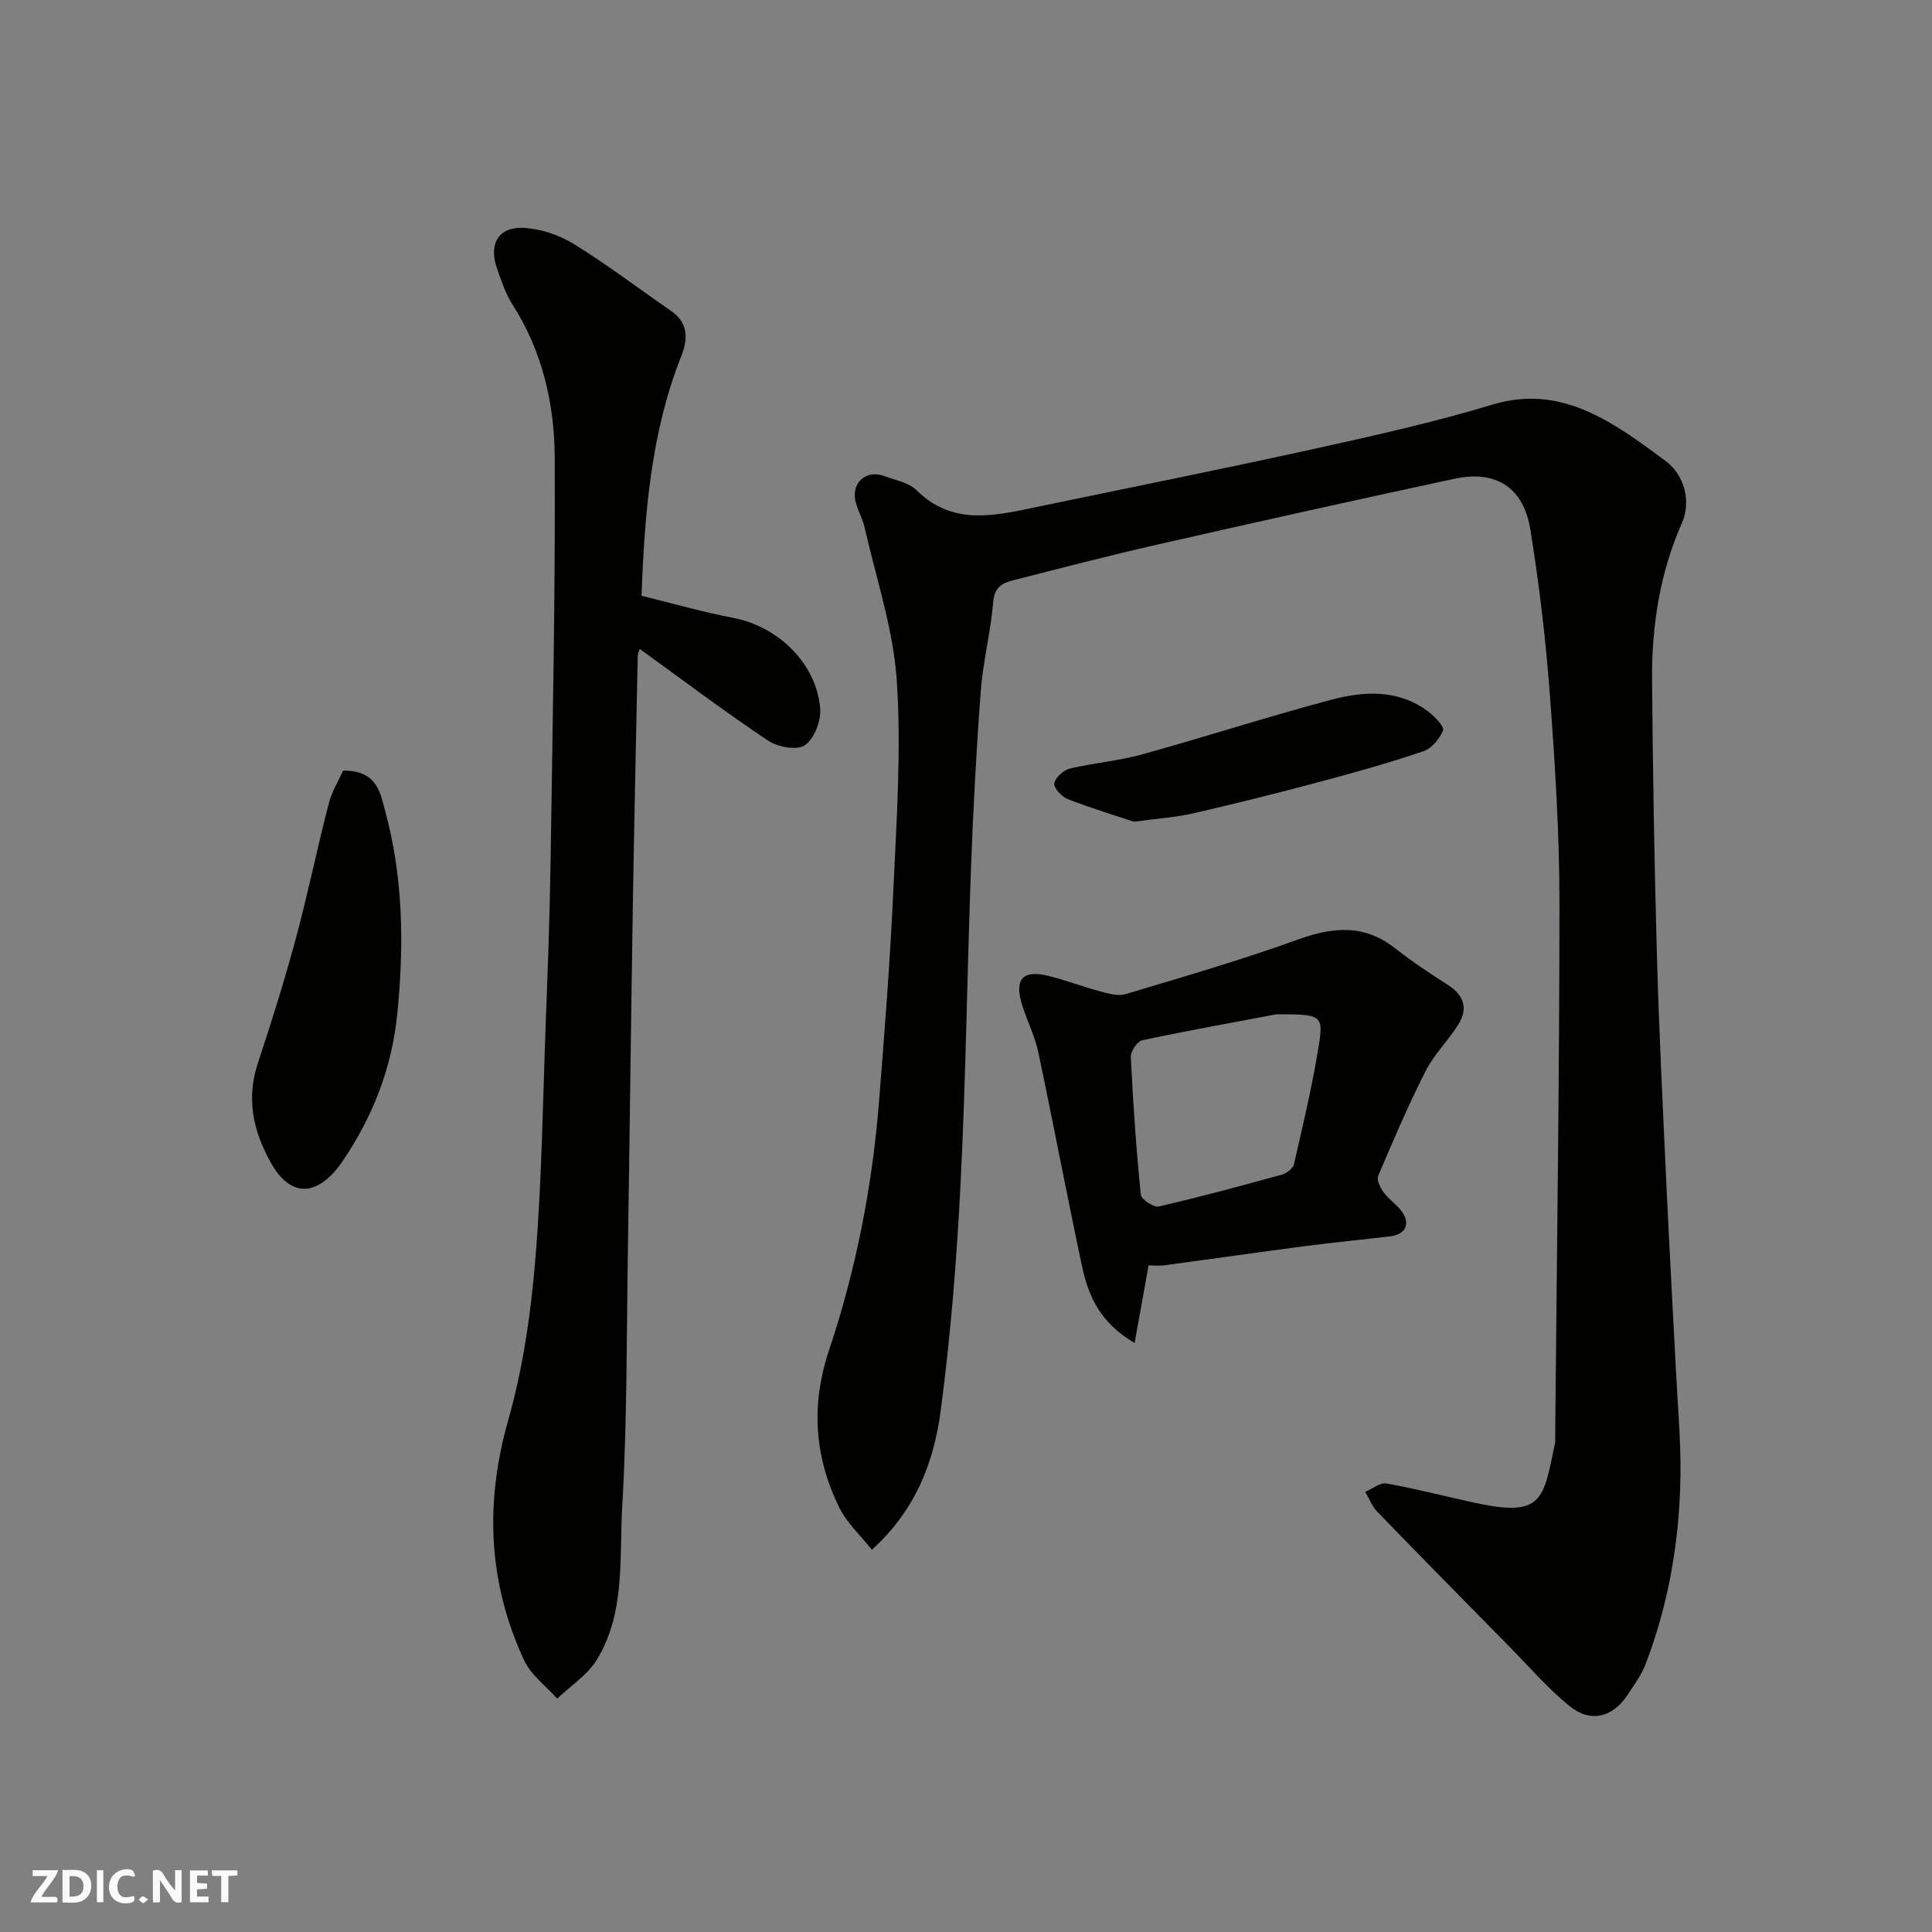<svg enable-background="new 0 0 400 400" viewBox="0 0 400 400" xmlns="http://www.w3.org/2000/svg"><rect x="0" y="0" width="400" height="400" fill="#808080" stroke="none"/><g fill="#fafafb"><path d="m37.59 393.81c-.92.31-1.52.05-2-.78-.7-1.2-1.52-2.34-2.47-3.78v4.59c-.55.03-.95.05-1.41.07-.03-.37-.06-.64-.06-.91 0-1.91 0-3.81 0-5.7 1.13-.41 1.77-.03 2.29.91.62 1.11 1.38 2.14 2.31 3.19v-4.2h1.35v6.61z"/><path d="m12.94 393.88v-6.75c1.9.19 3.93-.54 5.37 1.29.8 1.01.78 2.88.03 3.97-1.37 1.97-3.4 1.51-5.4 1.49m1.45-1.22c2.04.12 2.92-.58 2.89-2.21-.03-1.51-.98-2.19-2.89-2z"/><path d="m11.81 393.87h-5.49c.68-2.18 2.47-3.48 3.51-5.45h-3.08v-1.21h5.29c-.71 2.13-2.44 3.48-3.47 5.51.86 0 1.63.04 2.39-.01.79-.05 1.14.21.85 1.16"/><path d="m39.33 393.86v-6.61h3.7v1.07h-2.22v1.52c.68.04 1.34.09 2.07.13v1.07c-.72.05-1.38.09-2.1.14v1.48h2.4v1.19h-3.85z"/><path d="m27.71 388.56c-1.15-.3-2.46-.61-3.1.64-.37.73-.41 1.93-.06 2.67.63 1.35 1.99.93 3.17.68.35.94-.01 1.32-.93 1.46-1.62.25-3.05-.27-3.76-1.48-.73-1.24-.6-3.03.31-4.17.88-1.11 2.71-1.7 4-1.16.32.13.44.74.65 1.12-.1.08-.19.16-.28.24"/><path d="m49.15 387.24v1.07c-.59.02-1.17.05-1.87.08v5.44h-1.48v-5.44h-1.85c-.05-.4-.08-.73-.13-1.15z"/><path d="m20.06 387.21h1.33v6.62h-1.33z"/><path d="m30.68 393.25c-.49.38-.8.79-1.05.76-.32-.05-.6-.45-.9-.7.26-.24.51-.64.8-.67.29-.04.62.3 1.15.61"/></g><path d="m180.51 320.86c-2.38-3.01-5.17-5.54-6.72-8.69-5.19-10.53-5.95-21.26-2.12-32.71 5.55-16.59 8.91-33.76 10.31-51.23 1.15-14.45 2.29-28.92 2.95-43.4.67-14.58 1.7-29.26.75-43.78-.7-10.75-4.29-21.31-6.69-31.93-.43-1.89-1.54-3.63-1.91-5.52-.74-3.82 2.37-6.38 5.98-5.04 2.29.85 5.06 1.32 6.67 2.91 7.56 7.47 16.23 5.3 24.94 3.49 19.13-3.99 38.3-7.82 57.39-12.02 12.39-2.73 24.81-5.51 36.94-9.17 9.75-2.94 17.89-.24 25.86 4.69 3.46 2.14 6.76 4.58 10.03 7.02 3.83 2.87 5.31 8.33 3.34 12.79-4.59 10.39-6.28 21.35-6.19 32.57.16 18.93.47 37.87 1 56.8.44 15.87 1.24 31.74 1.97 47.61.59 12.87 1.33 25.74 1.98 38.61.36 7.27 1.04 14.54.93 21.8-.2 13.32-2.43 26.36-7.21 38.86-.86 2.25-2.36 4.29-3.7 6.33-3.12 4.75-7.72 5.94-12.14 2.31-4.54-3.72-8.42-8.24-12.56-12.44-9.07-9.22-18.15-18.43-27.15-27.72-1.09-1.13-1.68-2.74-2.5-4.13 1.47-.62 3.07-1.97 4.39-1.73 6.08 1.08 12.08 2.64 18.12 3.96 14.33 3.13 14.33-.52 16.8-12.43.07-.32.01-.66.01-1 .33-36.93.88-73.86.89-110.79 0-14.37-.92-28.76-1.99-43.1-.85-11.42-2.21-22.84-4.04-34.15-1.41-8.73-7.16-12.35-15.7-10.51-20.53 4.41-41.03 8.97-61.51 13.63-9.99 2.27-19.92 4.85-29.85 7.39-2.16.55-3.89 1.36-4.14 4.41-.5 6.17-2.1 12.25-2.57 18.42-.94 12.35-1.59 24.72-2.05 37.1-.8 21.7-1.05 43.42-2.15 65.1-.79 15.59-2.04 31.2-4.08 46.67-1.37 10.54-5 20.61-14.28 29.02z" fill="#010100"/><path d="m132.45 134.35c-.24.75-.41 1.04-.41 1.34-.35 17.26-.74 34.52-1.02 51.78-.38 23.75-.65 47.51-1.02 71.26-.28 17.76-.15 35.55-1.18 53.26-.62 10.65.69 21.93-5.25 31.64-1.94 3.17-5.43 5.4-8.21 8.05-2.33-2.62-5.43-4.89-6.85-7.93-7.45-16.07-8.17-32.51-3.29-49.71 3.06-10.75 4.68-22.06 5.61-33.24 1.36-16.3 1.55-32.7 2.16-49.06.41-10.93.83-21.86.99-32.79.42-28.08 1.01-56.17.87-84.26-.06-11.11-2.56-21.99-8.76-31.67-1.47-2.29-2.34-5.01-3.24-7.61-1.68-4.88.36-8.45 5.41-8.23 3.54.15 7.39 1.41 10.43 3.27 6.94 4.26 13.44 9.23 20.16 13.86 3.71 2.55 3.63 5.78 2.15 9.55-6.23 15.8-7.54 32.41-8.18 49.49 6.45 1.58 12.65 3.36 18.96 4.57 9.29 1.77 17.24 9.38 18.03 18.74.21 2.54-1.2 6.23-3.13 7.61-1.58 1.13-5.61.44-7.59-.89-8.96-5.97-17.56-12.46-26.64-19.03z" fill="#010100"/><path d="m237.8 261.99c-.98 5.45-1.85 10.29-2.89 16.05-7.02-4.06-9.55-9.61-10.85-15.71-3.16-14.78-5.95-29.64-9.08-44.42-.7-3.31-2.27-6.43-3.31-9.67-1.75-5.45 0-7.52 5.36-6.2 3.62.89 7.12 2.24 10.72 3.2 1.7.45 3.7 1.06 5.27.59 11.97-3.59 23.99-7.07 35.73-11.32 7.28-2.63 13.74-3.19 20.12 1.84 3.46 2.72 7.15 5.17 10.86 7.54 3.39 2.16 4.27 4.92 2.19 8.24-2.08 3.31-5 6.15-6.75 9.6-3.59 7.08-6.73 14.4-9.83 21.72-.36.84.43 2.46 1.11 3.39 1.07 1.46 2.69 2.51 3.77 3.97 1.86 2.52.79 4.78-2.35 5.15-5.85.7-11.72 1.26-17.55 2.02-9.72 1.27-19.42 2.67-29.13 3.97-1.16.17-2.34.04-3.39.04zm26.45-51.99c-7.92 1.5-17.86 3.28-27.73 5.37-1.04.22-2.46 2.3-2.4 3.46.46 9.52 1.12 19.04 2.07 28.53.1.97 2.68 2.67 3.75 2.42 8.54-1.96 17-4.25 25.44-6.58.99-.27 2.32-1.27 2.52-2.15 1.82-7.92 3.7-15.84 5.02-23.84 1.18-7.15.87-7.22-8.67-7.21z" fill="#010100"/><path d="m71.04 159.55c7.23-.09 7.78 4.98 8.74 8.5 3.7 13.63 3.88 27.53 2.5 41.6-1.11 11.38-5.02 21.41-11.34 30.74-4.68 6.9-10.47 8.27-14.93.22-3.68-6.64-5.04-13.23-2.59-20.61 2.82-8.48 5.49-17.03 7.82-25.66 2.5-9.26 4.42-18.67 6.82-27.96.64-2.52 2.09-4.83 2.98-6.83z" fill="#010100"/><path d="m234.77 170.13c-3.57-1.19-8.68-2.74-13.65-4.66-1.26-.49-2.98-2.29-2.84-3.24.18-1.2 1.89-2.78 3.21-3.1 4.89-1.19 9.99-1.56 14.83-2.9 13.17-3.64 26.17-7.87 39.37-11.37 6.89-1.83 14.04-2.16 20.22 2.62 1.26.98 3.16 3.02 2.85 3.77-.72 1.74-2.37 3.72-4.09 4.3-7.08 2.39-14.29 4.42-21.51 6.34-8.64 2.31-17.32 4.48-26.04 6.49-3.48.81-7.1 1.03-12.35 1.75z" fill="#010100"/></svg>